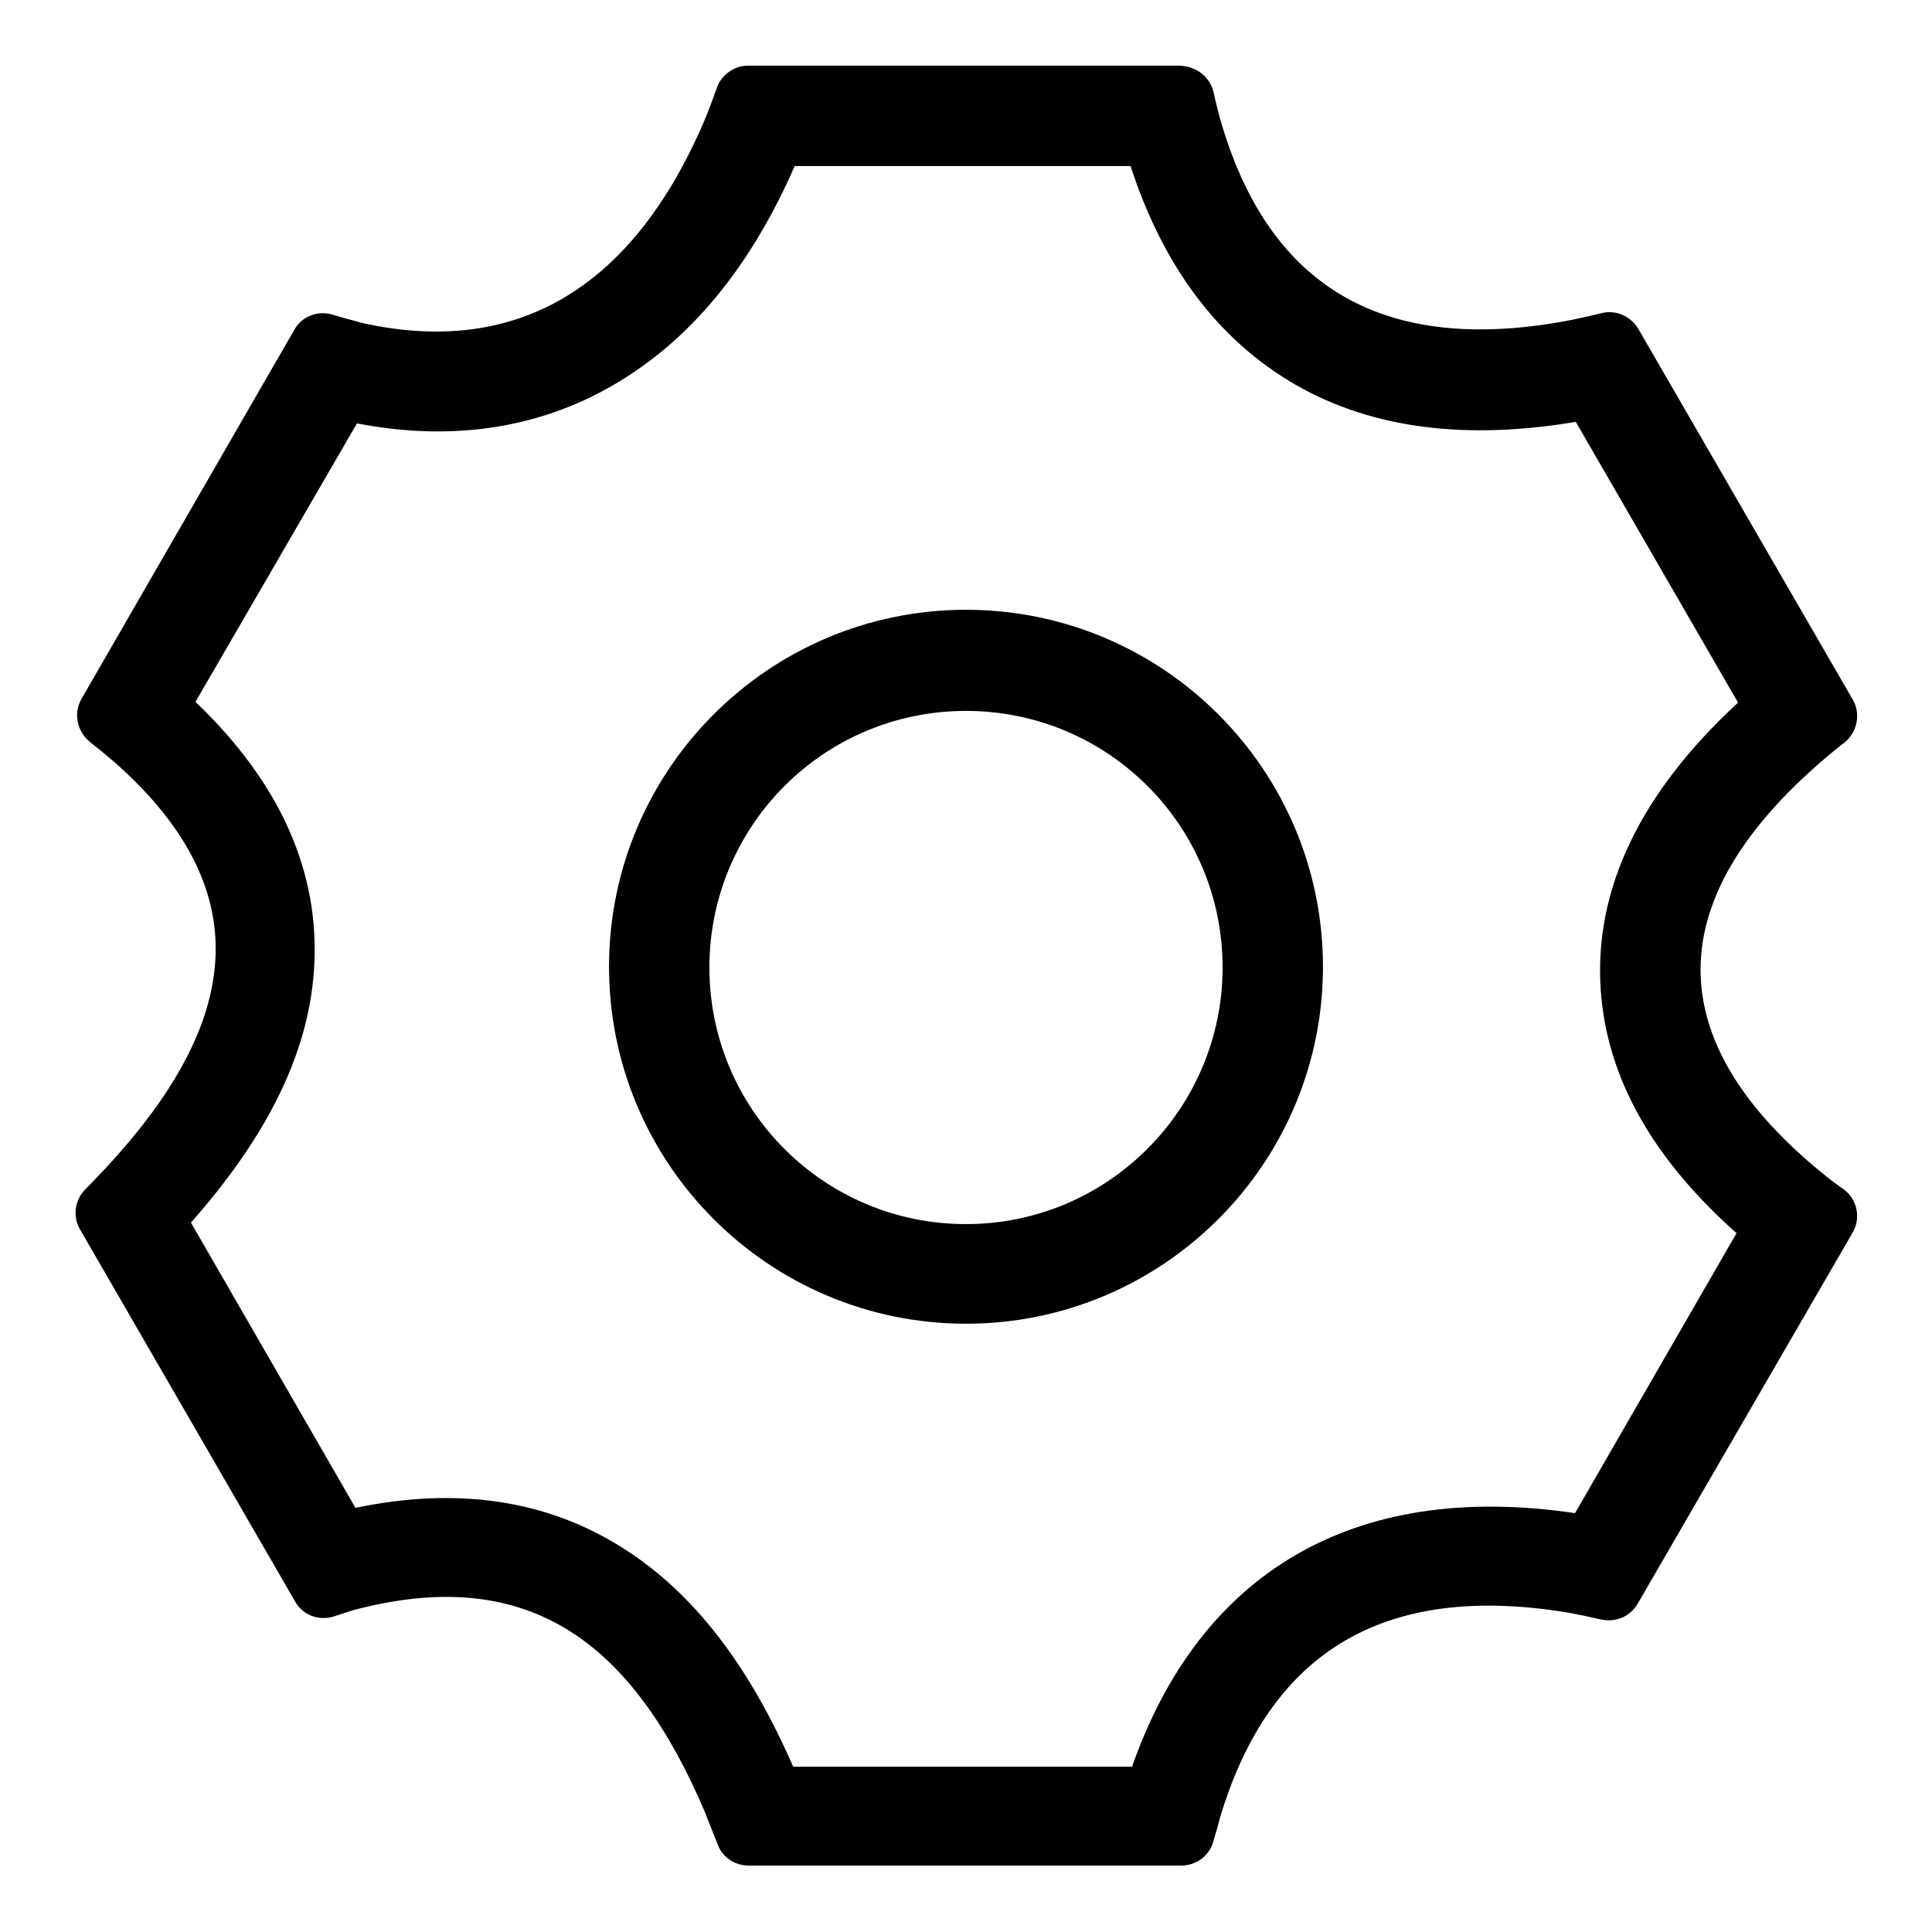 <?xml version="1.0" encoding="utf-8"?>
<!-- Svg Vector Icons : http://www.onlinewebfonts.com/icon -->
<!DOCTYPE svg PUBLIC "-//W3C//DTD SVG 1.1//EN" "http://www.w3.org/Graphics/SVG/1.1/DTD/svg11.dtd">
<svg version="1.1" xmlns="http://www.w3.org/2000/svg" xmlns:xlink="http://www.w3.org/1999/xlink" x="0px" y="0px" viewBox="0 0 256 256" enable-background="new 0 0 256 256" xml:space="preserve">
<g> <path fill="#000000" d="M149.8,22h-44.5c-5.6,12.8-13.2,22.4-23,28.4c-10.2,6.3-22.1,8.2-35,5.7L25.9,93 c11.2,10.7,16.6,22.6,15.7,35.6c-0.8,11.4-6.5,22.3-16.3,33.4l21.8,37.8c13.4-2.8,25.3-1.1,35.4,5.3c9.5,6,16.8,15.7,22.6,29H150 c8.9-25.4,29-38,58.7-33.6l21.4-37.1c-10.8-9.6-17.2-20.3-18-32.3c-0.9-13.4,5.4-26.2,18.2-38l-21.5-37.2 c-14.3,2.4-26.8,1-37.1-4.9C161.3,45,154.1,35.2,149.8,22L149.8,22z M160.8,12.2c0.3,1.4,0.6,2.5,0.8,3.3 c6.5,23.1,22.3,31.6,46.6,26.9c1-0.2,2.3-0.5,4-0.9c1.9-0.5,3.9,0.4,4.9,2.1l28.4,49.1c1.1,1.9,0.6,4.3-1.1,5.7 c-0.8,0.6-1.5,1.2-2,1.6c-25.4,21.3-19.8,40.3-0.5,55.8c0.6,0.5,1.4,1.1,2.4,1.8c1.8,1.3,2.3,3.8,1.2,5.7L217,212.5 c-1,1.7-2.9,2.5-4.8,2.1c-1.8-0.4-3.2-0.7-4.3-0.9c-26.9-4.5-40.3,7.5-46.2,27c-0.2,0.8-0.5,1.9-0.9,3.2c-0.5,2-2.3,3.3-4.3,3.3 H99.2c-1.8,0-3.5-1.1-4.1-2.8c-0.7-1.8-1.3-3.2-1.7-4.3c-9.5-22.3-23-32.6-45.6-27c-0.9,0.2-2.1,0.6-3.6,1.1c-2,0.6-4.1-0.2-5.1-2 l-28.5-49.3c-1-1.7-0.7-3.9,0.7-5.3c1.1-1.1,1.9-2,2.6-2.7c17.4-18.7,21.1-36.3,1.4-53.8c-0.8-0.7-1.9-1.6-3.4-2.8 c-1.7-1.4-2.2-3.8-1.1-5.7l28.2-48.9c1-1.8,3.1-2.6,5.1-2c1.6,0.5,2.9,0.8,3.9,1.1c21.2,4.7,36.3-5.4,45.5-27.2 c0.4-1,0.9-2.3,1.5-4c0.6-1.7,2.3-2.9,4.1-2.9h57.2C158.6,8.8,160.3,10.2,160.8,12.2L160.8,12.2z M128,175.4 c26.1,0,47.3-21.2,47.3-47.3c0-26.1-21.2-47.3-47.3-47.3c-26.1,0-47.3,21.2-47.3,47.3C80.7,154.2,101.9,175.4,128,175.4z  M128,162.2c-18.8,0-34-15.2-34-34c0-18.8,15.2-34,34-34c18.8,0,34,15.2,34,34C162,146.9,146.8,162.2,128,162.2z"/></g>
</svg>